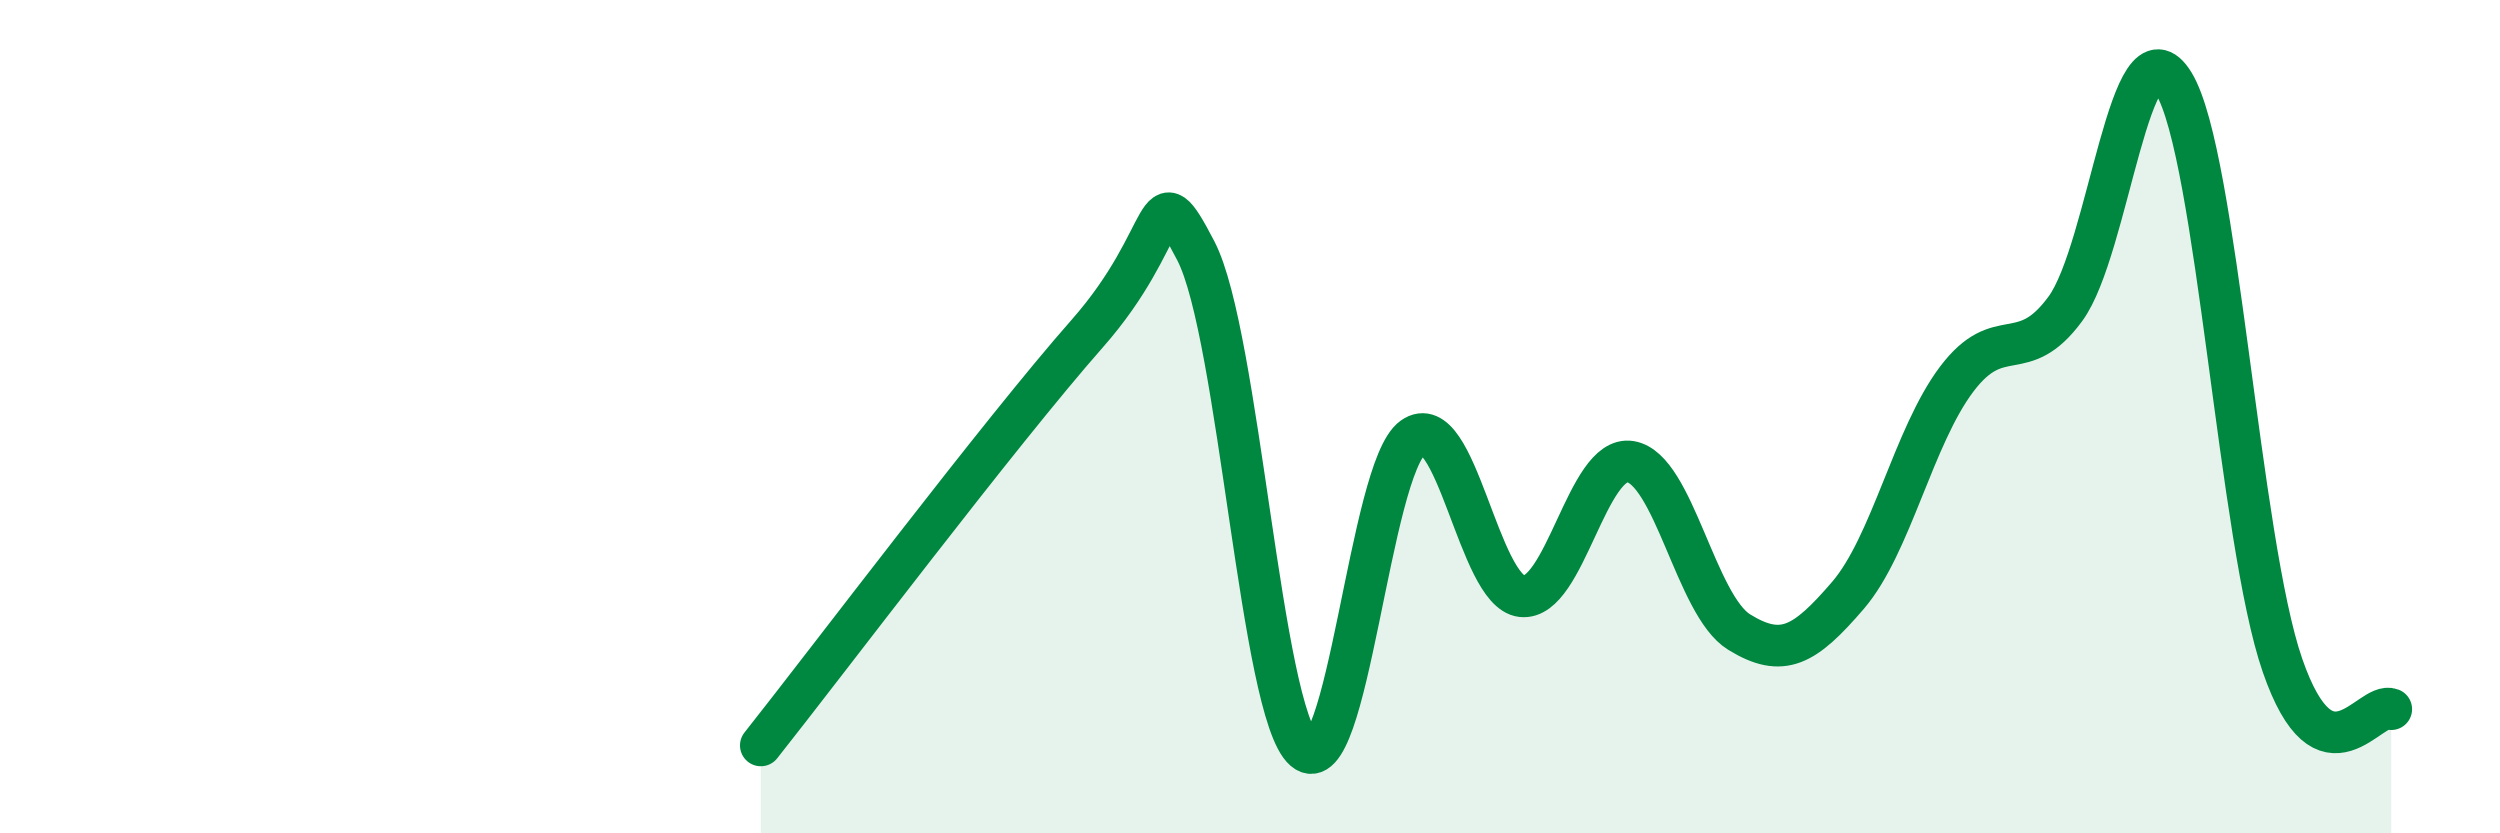 
    <svg width="60" height="20" viewBox="0 0 60 20" xmlns="http://www.w3.org/2000/svg">
      <path
        d="M 18.26,17.89 C 19.83,15.91 24,10.38 26.09,8.01 C 28.18,5.64 27.66,4.02 28.7,6.02 C 29.74,8.02 30.26,17.1 31.3,18 C 32.34,18.9 32.87,11.24 33.91,10.5 C 34.95,9.76 35.48,14.19 36.52,14.31 C 37.56,14.43 38.09,10.91 39.13,11.08 C 40.17,11.25 40.7,14.53 41.74,15.17 C 42.78,15.81 43.31,15.5 44.35,14.29 C 45.39,13.08 45.92,10.48 46.96,9.1 C 48,7.72 48.53,8.83 49.57,7.41 C 50.61,5.99 51.13,0.29 52.17,2 C 53.21,3.71 53.74,12.97 54.78,15.97 C 55.82,18.97 56.87,16.81 57.39,17.02L57.39 20L18.26 20Z"
        fill="#008740"
        opacity="0.1"
        stroke-linecap="round"
        stroke-linejoin="round"
      />
      <path
        d="M 18.26,17.89 C 19.83,15.91 24,10.38 26.09,8.01 C 28.18,5.64 27.66,4.02 28.7,6.02 C 29.74,8.02 30.26,17.1 31.3,18 C 32.34,18.9 32.87,11.24 33.91,10.5 C 34.95,9.76 35.48,14.19 36.52,14.31 C 37.56,14.43 38.09,10.91 39.13,11.08 C 40.17,11.25 40.7,14.53 41.74,15.17 C 42.78,15.81 43.31,15.5 44.35,14.29 C 45.39,13.08 45.92,10.48 46.96,9.1 C 48,7.72 48.53,8.83 49.57,7.41 C 50.61,5.99 51.13,0.29 52.17,2 C 53.21,3.71 53.74,12.97 54.78,15.97 C 55.82,18.97 56.87,16.81 57.39,17.02"
        stroke="#008740"
        stroke-width="1"
        fill="none"
        stroke-linecap="round"
        stroke-linejoin="round"
      />
    </svg>
  